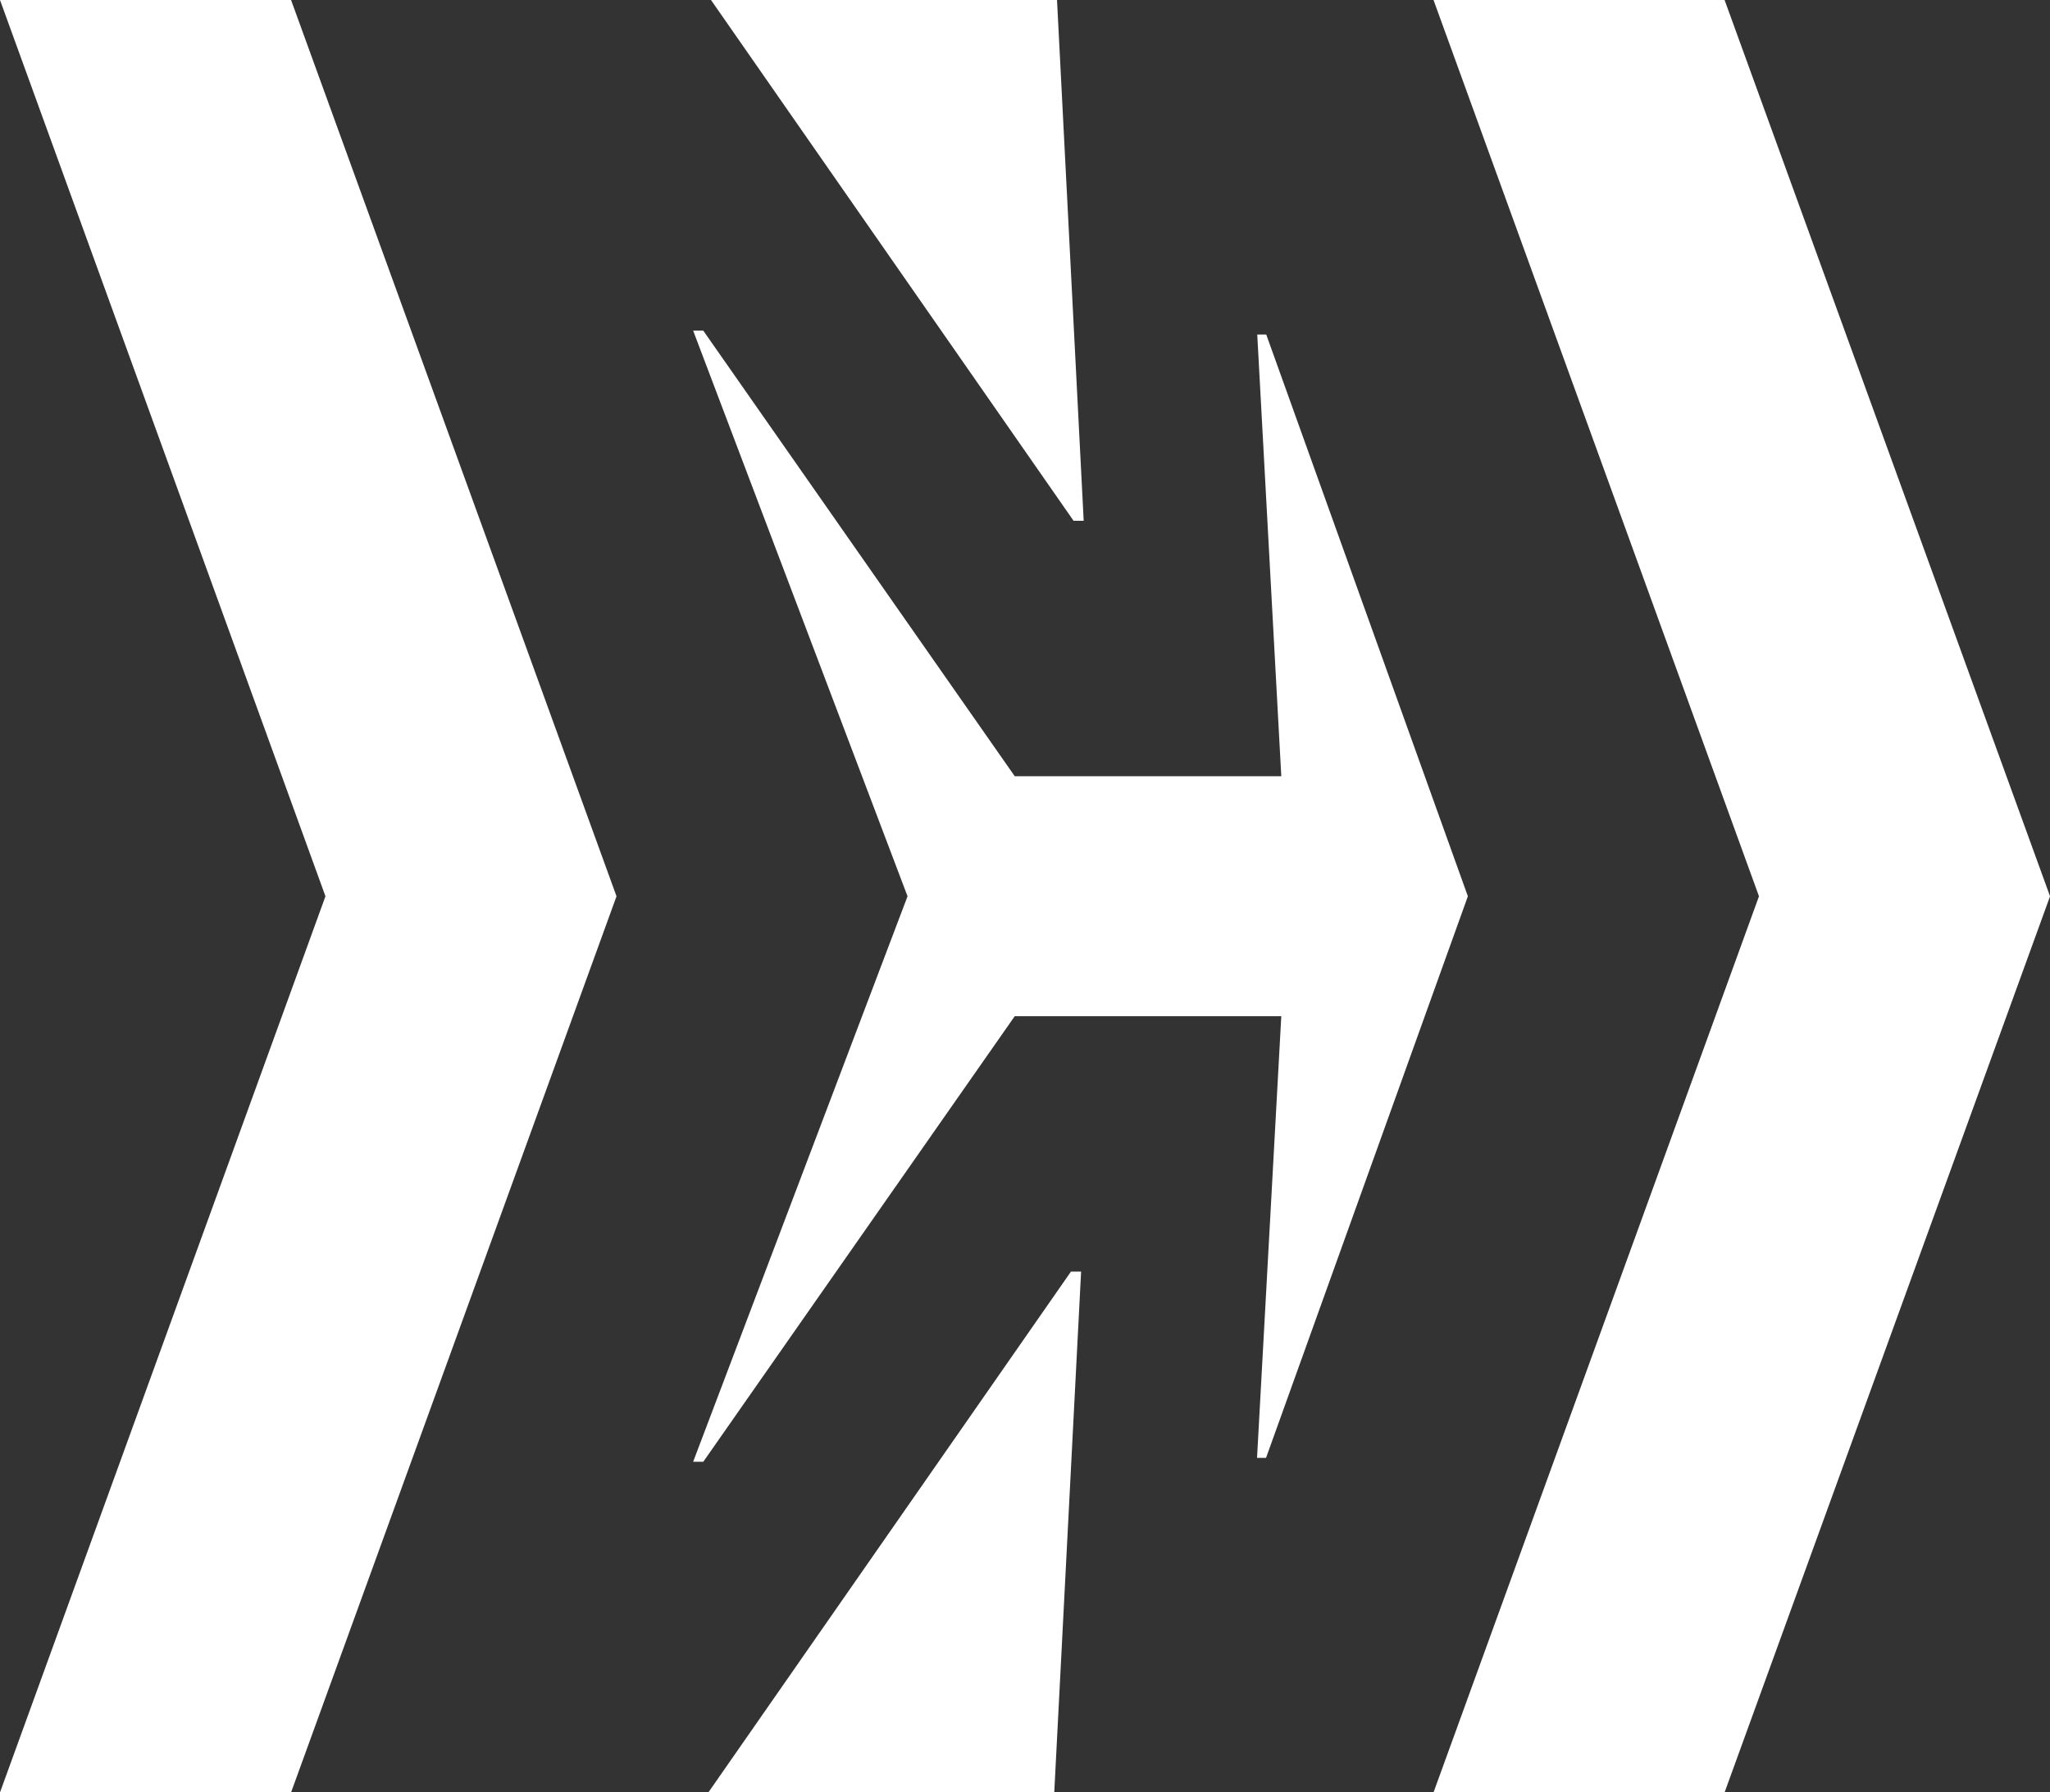 <svg xmlns="http://www.w3.org/2000/svg" width="48.344" height="42.262" viewBox="0 0 48.344 42.262">
  <rect x="0" y="0" width="48.344" height="42.262" fill="#333333" stroke="none"/>
  <g id="Group_1378" data-name="Group 1378" transform="translate(0)">
    <path id="Path_286" data-name="Path 286" d="M96.064,0H89.2l7.675,21.133L89.2,42.262h6.864l7.675-21.129Z" transform="translate(-55.394)" fill="#fff"/>
    <path id="Path_287" data-name="Path 287" d="M6.864,0H0L7.675,21.133,0,42.262H6.864l7.675-21.129Z" fill="#fff"/>
    <path id="Path_288" data-name="Path 288" d="M52.63,79.11,44.08,91.389h8.156l.633-12.279Z" transform="translate(-27.374 -49.128)" fill="#fff"/>
    <path id="Path_289" data-name="Path 289" d="M53.029,12.279,52.4,0H44.24l8.55,12.279Z" transform="translate(-27.473)" fill="#fff"/>
    <path id="Path_290" data-name="Path 290" d="M56.645,20.661h-.212L57,31.076H50.714L43.369,20.57H43.13l5.056,13.337L43.13,47.24h.239l7.345-10.506H57l-.572,10.415h.212L61.4,33.907Z" transform="translate(-26.784 -12.774)" fill="#fff"/>
  </g>
</svg>
